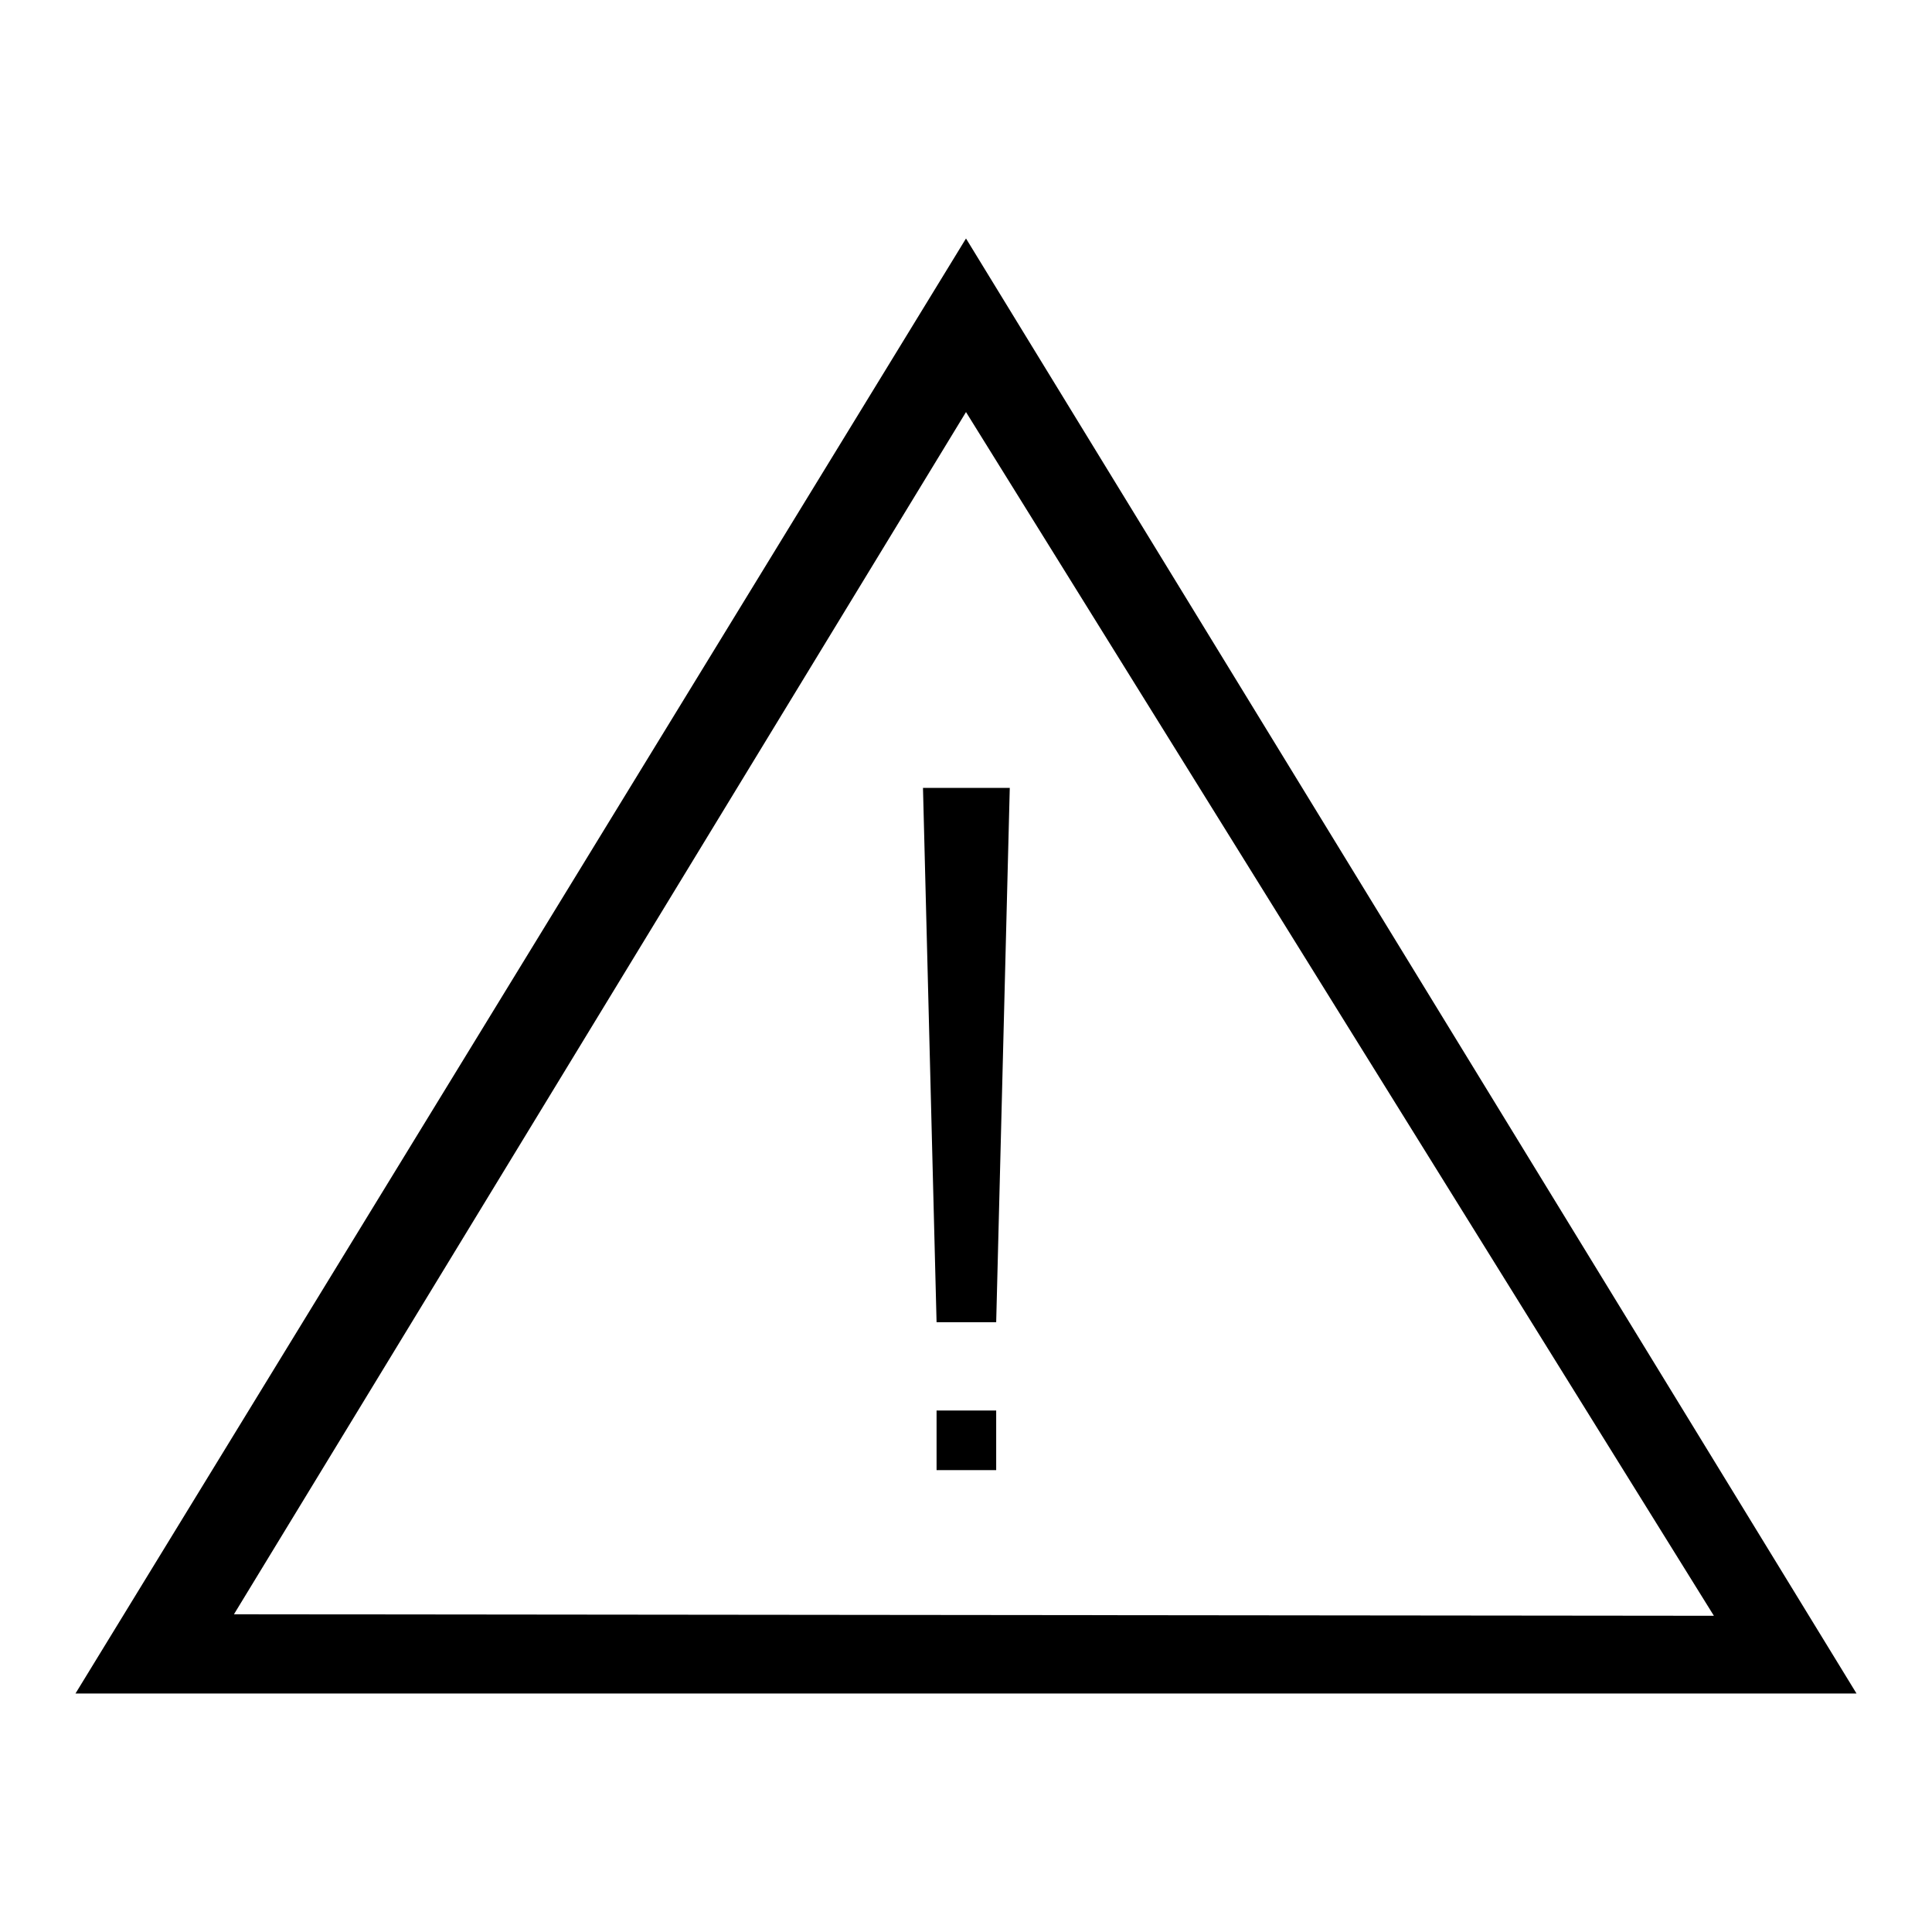 <?xml version="1.0" encoding="utf-8"?>
<!-- Svg Vector Icons : http://www.onlinewebfonts.com/icon -->
<!DOCTYPE svg PUBLIC "-//W3C//DTD SVG 1.1//EN" "http://www.w3.org/Graphics/SVG/1.1/DTD/svg11.dtd">
<svg version="1.1" xmlns="http://www.w3.org/2000/svg" xmlns:xlink="http://www.w3.org/1999/xlink" x="0px" y="0px" viewBox="0 0 256 256" enable-background="new 0 0 256 256" xml:space="preserve">
<g> <path fill="#000000" d="M124.1,186.9h7.9v7.9h-7.9V186.9z M122.3,104.4l1.8,70.8h7.9l1.8-70.8H122.3z M128,31.6L10,224.4h236 L128,31.6z M128,54.6l99.1,159.5L31,213.9L128,54.6z"/></g>
</svg>